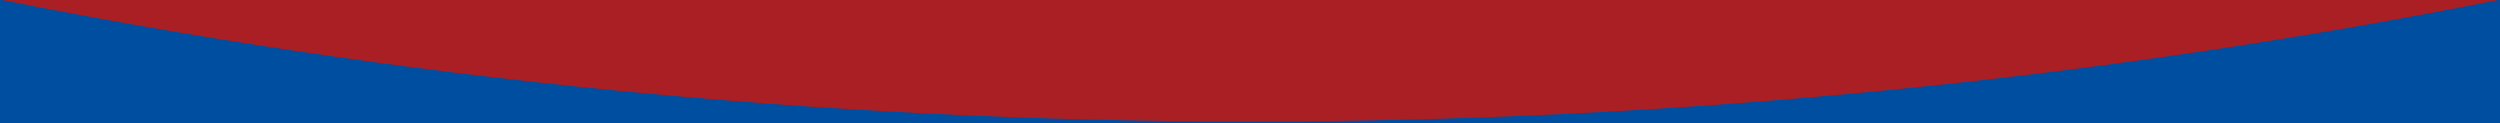 <?xml version="1.0" encoding="utf-8"?>
<!-- Generator: Adobe Illustrator 26.4.1, SVG Export Plug-In . SVG Version: 6.00 Build 0)  -->
<svg version="1.1" id="Layer_1" xmlns="http://www.w3.org/2000/svg" xmlns:xlink="http://www.w3.org/1999/xlink" x="0px" y="0px"
	 viewBox="0 0 1440 71" style="enable-background:new 0 0 1440 71;" xml:space="preserve">
<style type="text/css">
	.st0{clip-path:url(#SVGID_00000034804392423339360910000005771819063757957816_);}
	.st1{fill:#AA1F23;}
	.st2{fill-rule:evenodd;clip-rule:evenodd;fill:#004E9F;}
</style>
<g>
	<defs>
		<rect id="SVGID_1_" x="-3" y="-3" width="1446" height="77"/>
	</defs>
	<clipPath id="SVGID_00000096061614035360232670000012338694432209394584_">
		<use xlink:href="#SVGID_1_"  style="overflow:visible;"/>
	</clipPath>
	<g style="clip-path:url(#SVGID_00000096061614035360232670000012338694432209394584_);">
		<rect x="-3" y="-4" class="st1" width="1446" height="77"/>
		<path class="st2" d="M1443-0.8C1210.2,45.6,966.4,70,720,70S229.8,45.6-3-0.8V73h1446V-0.8z"/>
	</g>
</g>
</svg>
